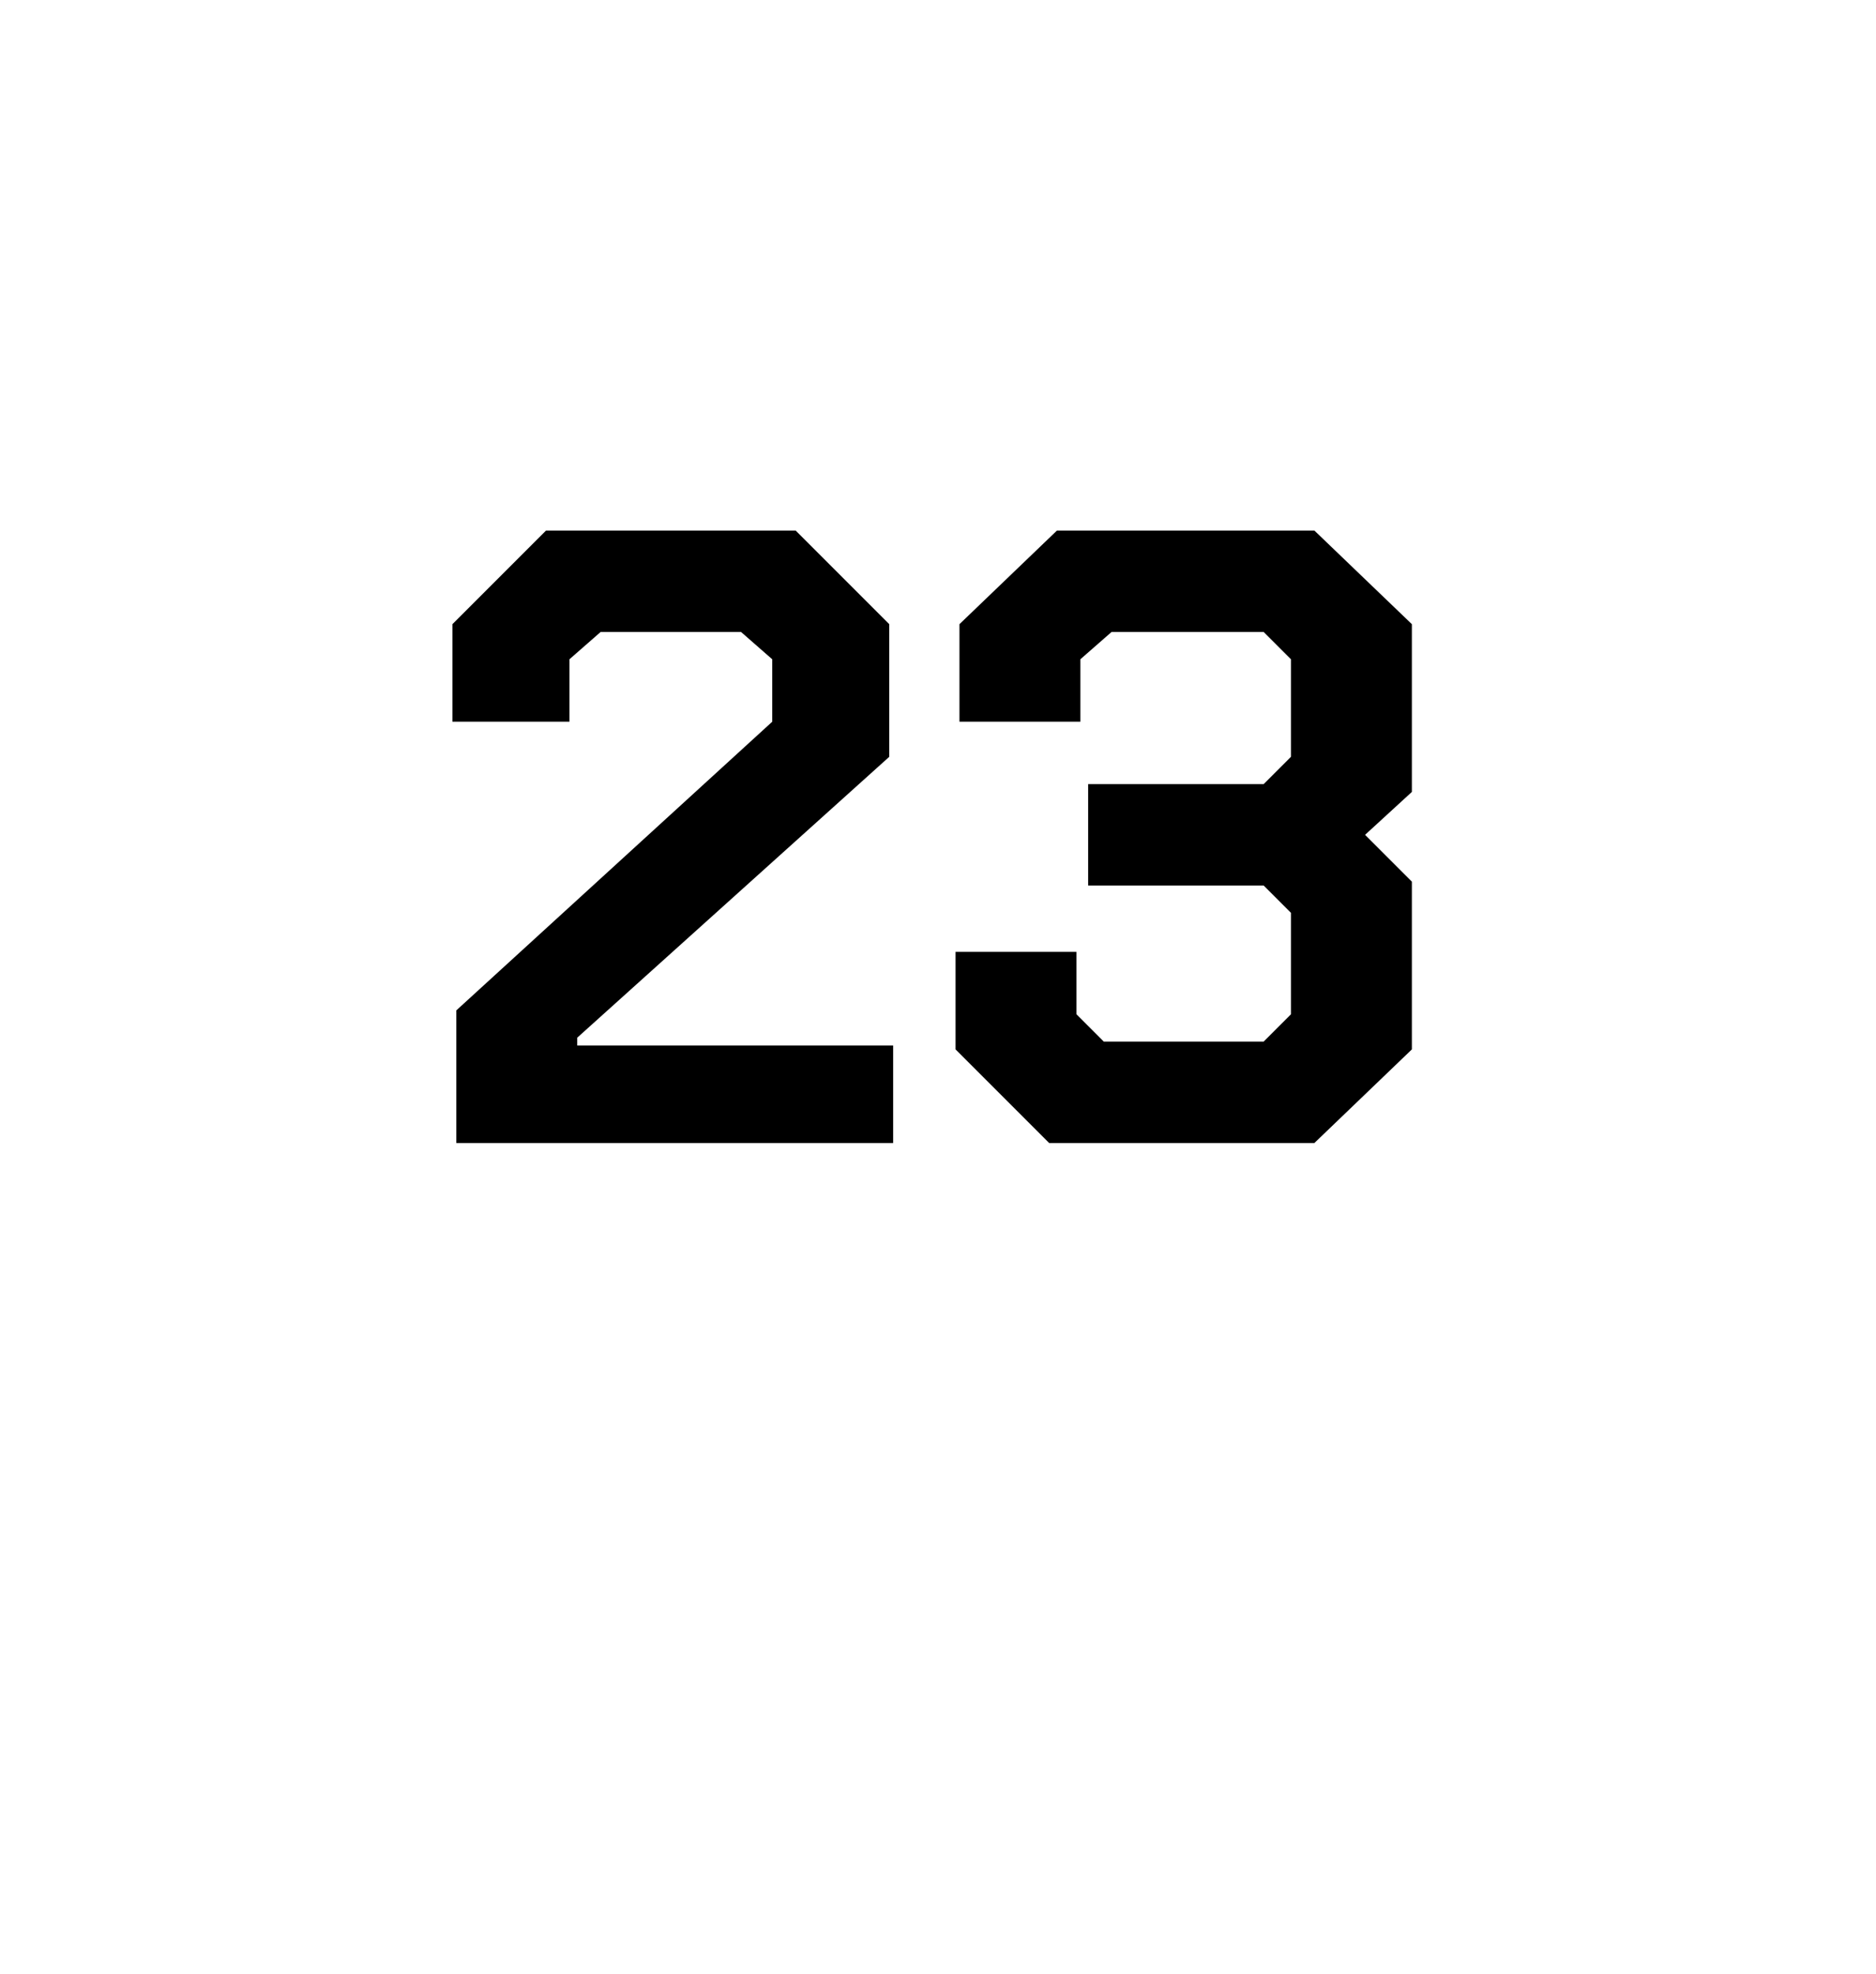 <?xml version="1.0" standalone="no"?><!DOCTYPE svg PUBLIC "-//W3C//DTD SVG 1.1//EN" "http://www.w3.org/Graphics/SVG/1.1/DTD/svg11.dtd"><svg xmlns="http://www.w3.org/2000/svg" version="1.1" width="48.1px" height="50.6px" viewBox="0 -7 48.1 50.6" style="top:-7px">  <desc>23</desc>  <defs/>  <g id="Polygon163287">    <path d="M 11.7 18.9 L 19.8 11.5 L 19.8 9.9 L 19 9.2 L 15.4 9.2 L 14.6 9.9 L 14.6 11.5 L 11.6 11.5 L 11.6 9 L 14 6.6 L 20.4 6.6 L 22.8 9 L 22.8 12.4 L 14.8 19.6 L 14.8 19.8 L 22.9 19.8 L 22.9 22.3 L 11.7 22.3 L 11.7 18.9 Z M 24.5 19.9 L 24.5 17.4 L 27.6 17.4 L 27.6 19 L 28.3 19.7 L 32.4 19.7 L 33.1 19 L 33.1 16.4 L 32.4 15.7 L 27.9 15.7 L 27.9 13.1 L 32.4 13.1 L 33.1 12.4 L 33.1 9.9 L 32.4 9.2 L 28.5 9.2 L 27.7 9.9 L 27.7 11.5 L 24.6 11.5 L 24.6 9 L 27.1 6.6 L 33.7 6.6 L 36.2 9 L 36.2 13.3 L 35 14.4 L 36.2 15.6 L 36.2 19.9 L 33.7 22.3 L 26.9 22.3 L 24.5 19.9 Z " stroke="none" fill="#000"/>  </g></svg>